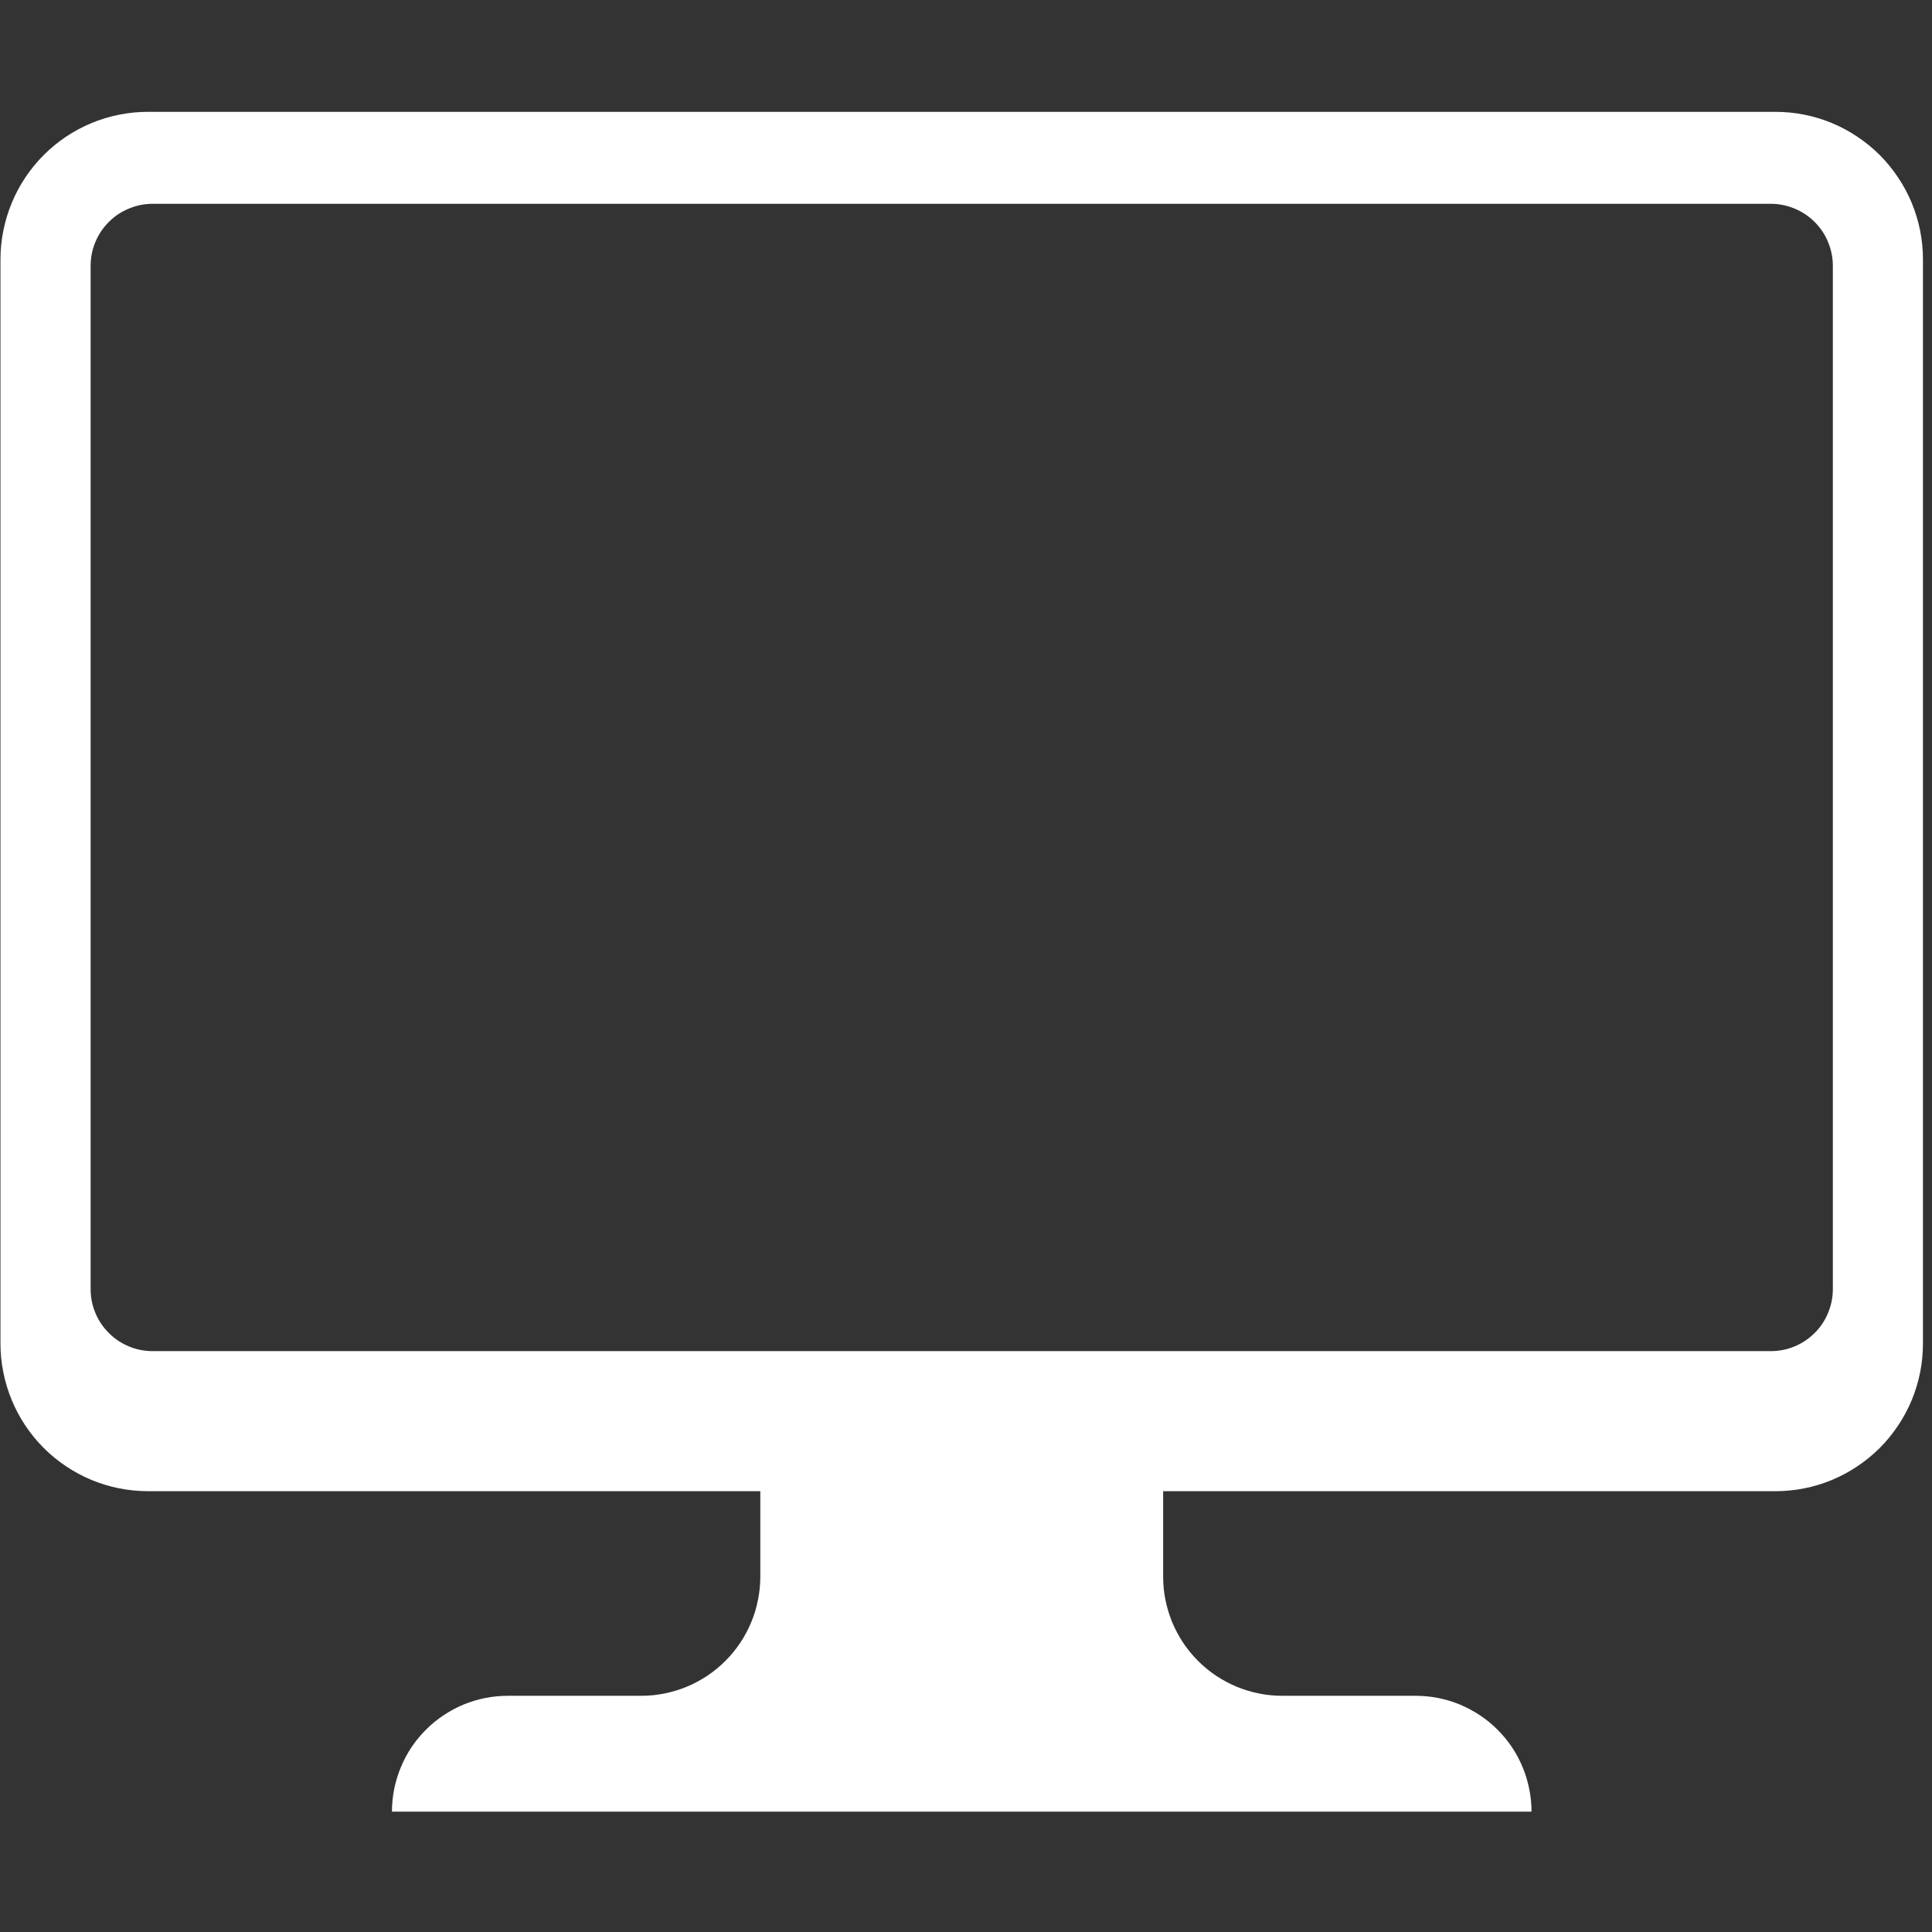 <svg xmlns="http://www.w3.org/2000/svg" xmlns:xlink="http://www.w3.org/1999/xlink" width="150" zoomAndPan="magnify" viewBox="0 0 112.5 112.5" height="150" preserveAspectRatio="xMidYMid meet" version="1.0"><rect x="0" y="0" width="112.5" height="112.5" fill="#333333" stroke="none"/><defs><clipPath id="02ea99ce0e"><path d="M 0 6.512 L 112 6.512 L 112 105.82 L 0 105.82 Z M 0 6.512 " clip-rule="nonzero"/></clipPath></defs><g clip-path="url(#02ea99ce0e)"><path fill="#ffffff" d="M 111.973 78.234 L 111.973 15.105 C 111.973 14.543 111.918 13.984 111.809 13.43 C 111.699 12.875 111.535 12.34 111.32 11.816 C 111.102 11.297 110.84 10.801 110.523 10.332 C 110.211 9.863 109.855 9.426 109.457 9.027 C 109.055 8.629 108.621 8.273 108.152 7.961 C 107.684 7.645 107.188 7.379 106.668 7.164 C 106.145 6.949 105.609 6.785 105.055 6.676 C 104.5 6.566 103.941 6.512 103.375 6.512 L 8.625 6.512 C 8.062 6.512 7.504 6.566 6.949 6.676 C 6.395 6.785 5.855 6.949 5.336 7.164 C 4.812 7.379 4.32 7.645 3.848 7.957 C 3.379 8.273 2.945 8.629 2.547 9.027 C 2.148 9.426 1.789 9.863 1.477 10.332 C 1.164 10.801 0.898 11.297 0.684 11.816 C 0.469 12.34 0.305 12.875 0.195 13.43 C 0.082 13.984 0.027 14.543 0.027 15.105 L 0.027 78.234 C 0.027 78.801 0.082 79.359 0.195 79.914 C 0.305 80.469 0.469 81.004 0.684 81.527 C 0.898 82.047 1.164 82.543 1.477 83.012 C 1.789 83.48 2.148 83.918 2.547 84.316 C 2.945 84.715 3.379 85.07 3.848 85.383 C 4.32 85.699 4.812 85.961 5.336 86.18 C 5.855 86.395 6.395 86.559 6.949 86.668 C 7.504 86.777 8.062 86.832 8.625 86.832 L 44.273 86.832 L 44.273 91.809 C 44.273 92.266 44.227 92.715 44.137 93.16 C 44.051 93.609 43.918 94.043 43.742 94.465 C 43.57 94.883 43.355 95.285 43.102 95.664 C 42.848 96.043 42.562 96.391 42.238 96.715 C 41.918 97.035 41.566 97.324 41.188 97.578 C 40.809 97.828 40.41 98.043 39.988 98.219 C 39.566 98.391 39.133 98.523 38.688 98.613 C 38.242 98.703 37.789 98.746 37.332 98.746 L 29.57 98.746 C 29.129 98.746 28.688 98.789 28.254 98.875 C 27.82 98.961 27.398 99.09 26.988 99.258 C 26.578 99.43 26.191 99.637 25.824 99.883 C 25.453 100.129 25.113 100.406 24.801 100.723 C 24.488 101.035 24.207 101.375 23.961 101.742 C 23.715 102.113 23.508 102.5 23.34 102.91 C 23.168 103.32 23.043 103.742 22.953 104.176 C 22.867 104.609 22.824 105.047 22.824 105.492 L 89.18 105.492 C 89.18 105.047 89.137 104.609 89.047 104.176 C 88.961 103.742 88.836 103.32 88.664 102.91 C 88.496 102.5 88.289 102.113 88.043 101.742 C 87.797 101.375 87.516 101.035 87.203 100.723 C 86.891 100.406 86.547 100.129 86.18 99.883 C 85.812 99.637 85.422 99.43 85.016 99.258 C 84.605 99.09 84.184 98.961 83.75 98.875 C 83.312 98.789 82.875 98.746 82.434 98.746 L 74.668 98.746 C 74.211 98.746 73.762 98.703 73.316 98.613 C 72.867 98.523 72.434 98.391 72.012 98.219 C 71.594 98.043 71.191 97.828 70.812 97.578 C 70.434 97.324 70.086 97.035 69.762 96.715 C 69.441 96.391 69.152 96.043 68.898 95.664 C 68.648 95.285 68.434 94.883 68.258 94.465 C 68.086 94.043 67.953 93.609 67.863 93.16 C 67.773 92.715 67.73 92.266 67.73 91.809 L 67.73 86.832 L 103.375 86.832 C 103.941 86.832 104.5 86.777 105.055 86.668 C 105.609 86.559 106.145 86.395 106.668 86.18 C 107.188 85.961 107.684 85.699 108.152 85.383 C 108.621 85.07 109.055 84.715 109.457 84.316 C 109.855 83.918 110.211 83.48 110.523 83.012 C 110.84 82.543 111.102 82.047 111.32 81.527 C 111.535 81.004 111.699 80.469 111.809 79.914 C 111.918 79.359 111.973 78.801 111.973 78.234 Z M 5.277 75.062 L 5.277 15.48 C 5.277 15.004 5.367 14.543 5.551 14.098 C 5.734 13.656 5.996 13.266 6.336 12.926 C 6.672 12.586 7.062 12.328 7.508 12.145 C 7.949 11.961 8.41 11.867 8.891 11.867 L 103.113 11.867 C 103.59 11.867 104.051 11.961 104.496 12.145 C 104.938 12.328 105.328 12.586 105.668 12.926 C 106.008 13.266 106.27 13.656 106.449 14.098 C 106.633 14.543 106.727 15.004 106.727 15.48 L 106.727 75.062 C 106.727 75.543 106.633 76.004 106.449 76.445 C 106.27 76.891 106.008 77.281 105.668 77.617 C 105.328 77.957 104.938 78.219 104.496 78.402 C 104.051 78.586 103.59 78.676 103.113 78.676 L 8.891 78.676 C 8.41 78.676 7.949 78.586 7.508 78.402 C 7.062 78.219 6.672 77.957 6.336 77.617 C 5.996 77.281 5.734 76.891 5.551 76.445 C 5.367 76.004 5.277 75.543 5.277 75.062 Z M 5.277 75.062 " fill-opacity="1" fill-rule="nonzero"/></g></svg>